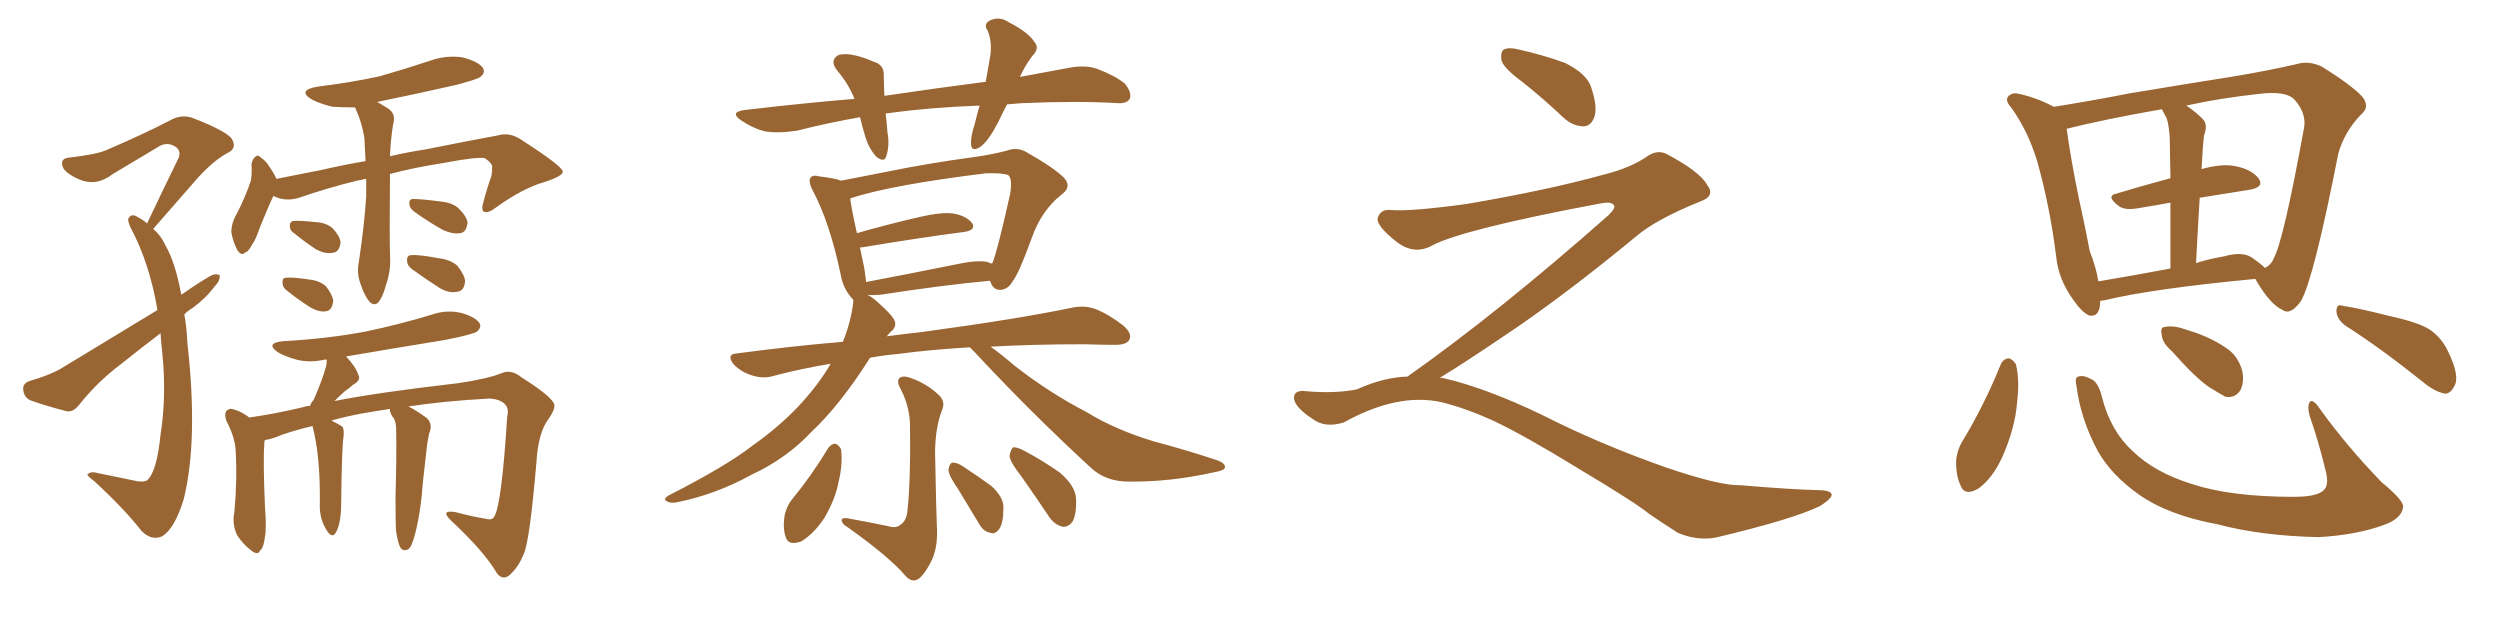 <svg xmlns="http://www.w3.org/2000/svg" xmlns:xlink="http://www.w3.org/1999/xlink" width="600" height="150"><path fill="#996633" padding="10" d="M44.24 75.44L44.24 75.44Q44.82 78.66 44.97 82.32L44.97 82.32Q47.61 105.62 44.09 119.82L44.09 119.82Q41.89 127.00 38.82 128.76L38.82 128.76Q36.33 129.79 33.98 127.44L33.98 127.44Q29.74 122.02 22.56 115.43L22.56 115.43Q20.36 113.82 21.24 113.67L21.24 113.67Q21.97 113.09 23.44 113.53L23.44 113.53Q27.83 114.40 31.93 115.28L31.93 115.28Q34.28 115.87 35.30 115.28L35.30 115.28Q37.65 113.23 38.53 104.30L38.53 104.30Q39.99 95.07 38.96 84.81L38.96 84.81Q38.67 82.18 38.53 79.98L38.53 79.98Q33.69 83.64 29.15 87.30L29.15 87.30Q23.44 91.55 18.90 97.27L18.90 97.27Q17.58 98.88 16.11 98.73L16.11 98.73Q10.99 97.41 7.32 96.09L7.32 96.09Q5.71 95.36 5.57 93.46L5.57 93.46Q5.42 91.99 7.18 91.41L7.18 91.41Q11.72 90.09 14.36 88.62L14.36 88.62Q26.66 81.15 37.79 74.41L37.79 74.41Q35.89 63.13 31.35 54.64L31.35 54.64Q30.47 52.73 30.91 52.29L30.91 52.29Q31.64 51.12 33.11 52.15L33.11 52.15Q34.28 52.73 35.30 53.61L35.30 53.61Q39.40 44.97 42.92 37.79L42.92 37.79Q43.51 35.89 41.75 35.01L41.75 35.01Q40.14 34.13 38.38 35.01L38.38 35.01Q28.86 40.72 27.10 41.75L27.10 41.75Q23.14 44.82 19.04 43.07L19.04 43.07Q16.26 41.89 15.23 40.43L15.23 40.43Q14.06 37.94 16.85 37.79L16.85 37.79Q23.14 37.06 25.49 36.04L25.49 36.04Q34.72 32.08 40.87 28.86L40.87 28.86Q43.51 27.39 46.14 28.27L46.14 28.27Q55.22 31.79 55.81 33.69L55.81 33.69Q56.84 35.74 54.49 36.77L54.49 36.77Q50.54 38.96 46.00 44.38L46.00 44.38Q41.16 49.95 36.77 54.93L36.77 54.93Q38.67 56.54 39.70 58.89L39.70 58.89Q42.04 62.84 43.51 70.75L43.51 70.75Q47.02 68.26 50.24 66.36L50.24 66.36Q51.71 65.48 52.73 66.06L52.73 66.06Q52.88 67.38 51.42 68.85L51.42 68.85Q49.37 71.63 46.14 73.97L46.14 73.97Q45.12 74.56 44.24 75.44ZM87.89 42.92L87.89 42.92Q86.57 43.21 85.69 43.36L85.69 43.36Q78.52 45.12 71.78 47.46L71.78 47.46Q68.41 48.49 65.63 47.02L65.63 47.02Q64.60 49.07 62.40 54.49L62.40 54.49Q61.23 57.86 60.64 58.45L60.64 58.45Q59.62 60.50 58.74 60.64L58.74 60.64Q58.01 61.52 56.98 60.06L56.98 60.06Q55.96 58.15 55.52 55.81L55.52 55.81Q55.52 53.47 56.84 51.27L56.84 51.27Q58.89 47.31 60.21 43.36L60.21 43.36Q60.50 41.75 60.35 39.40L60.35 39.40Q60.64 38.09 61.23 37.65L61.23 37.65Q61.96 37.06 62.40 37.65L62.40 37.65Q63.87 38.67 64.45 39.70L64.45 39.70Q65.77 41.60 66.36 42.92L66.36 42.92Q71.48 41.89 76.76 40.87L76.76 40.87Q82.47 39.55 87.74 38.67L87.74 38.67Q87.60 35.89 87.45 33.11L87.45 33.11Q86.87 29.44 85.40 26.22L85.40 26.22Q85.25 25.93 85.25 25.78L85.25 25.78Q82.47 25.78 79.83 25.63L79.83 25.63Q76.76 24.90 74.85 23.88L74.85 23.88Q71.19 21.68 76.17 20.80L76.17 20.80Q84.38 19.78 91.11 18.31L91.11 18.31Q97.27 16.55 102.98 14.65L102.98 14.65Q106.93 13.18 111.04 13.77L111.04 13.77Q114.84 14.79 115.87 16.26L115.87 16.26Q116.60 17.43 115.28 18.46L115.28 18.46Q114.55 19.04 109.57 20.36L109.57 20.36Q99.90 22.56 90.53 24.46L90.53 24.46Q91.70 25.20 92.72 25.78L92.72 25.78Q95.21 27.10 94.34 29.88L94.34 29.88Q93.75 33.54 93.60 37.50L93.60 37.50Q98.00 36.47 101.95 35.89L101.95 35.89Q111.47 33.98 119.38 32.52L119.38 32.52Q122.31 31.64 125.10 33.54L125.10 33.54Q134.91 39.84 135.06 41.16L135.06 41.16Q135.21 42.19 130.81 43.65L130.81 43.65Q125.54 45.12 119.24 49.66L119.24 49.66Q117.19 51.27 116.16 50.83L116.16 50.83Q115.43 50.39 116.02 48.49L116.02 48.49Q116.89 45.12 117.92 42.33L117.92 42.33Q118.21 40.87 118.07 40.43L118.07 40.43Q118.51 39.40 116.31 37.94L116.31 37.94Q114.11 37.65 106.49 39.11L106.49 39.11Q99.02 40.28 93.60 41.75L93.60 41.75Q93.46 41.75 93.60 41.89L93.60 41.89Q93.46 56.25 93.60 61.23L93.60 61.23Q93.90 64.89 92.58 68.55L92.58 68.55Q91.99 70.90 90.97 72.36L90.97 72.36Q89.94 73.68 88.62 72.36L88.62 72.36Q87.45 70.90 86.57 68.26L86.57 68.26Q85.55 65.63 86.13 62.84L86.13 62.84Q87.45 53.91 87.89 47.17L87.89 47.17Q87.89 44.82 87.89 42.92ZM68.85 69.73L68.85 69.73Q67.82 68.99 67.82 67.97L67.82 67.97Q67.68 66.65 68.70 66.65L68.70 66.65Q70.31 66.50 74.27 67.09L74.27 67.09Q76.76 67.38 78.22 68.70L78.22 68.70Q79.83 70.75 79.98 72.22L79.98 72.22Q79.69 74.56 78.22 74.71L78.22 74.71Q76.46 75 74.12 73.54L74.12 73.54Q71.19 71.63 68.85 69.73ZM70.75 56.10L70.75 56.10Q69.58 55.37 69.58 54.49L69.58 54.49Q69.43 53.17 70.46 53.03L70.46 53.03Q71.92 52.88 75.88 53.32L75.88 53.32Q78.37 53.47 79.83 54.79L79.83 54.79Q81.59 56.69 81.74 58.15L81.74 58.15Q81.45 60.50 79.98 60.64L79.98 60.64Q78.08 61.08 75.73 59.77L75.73 59.77Q73.10 58.01 70.75 56.10ZM99.46 50.83L99.46 50.83Q98.44 50.10 98.29 49.22L98.29 49.22Q98.00 47.90 99.02 47.75L99.02 47.75Q101.07 47.75 105.62 48.34L105.62 48.34Q108.69 48.63 110.16 50.10L110.16 50.10Q112.06 52.00 112.21 53.47L112.21 53.47Q111.91 55.81 110.45 55.96L110.45 55.96Q108.69 56.25 106.35 55.22L106.35 55.22Q102.69 53.17 99.46 50.83ZM98.88 64.60L98.88 64.60Q97.71 63.72 97.71 62.70L97.71 62.70Q97.56 61.38 98.58 61.23L98.58 61.23Q100.63 61.08 105.18 61.96L105.18 61.96Q107.96 62.26 109.72 63.72L109.72 63.72Q111.47 65.92 111.62 67.38L111.62 67.38Q111.47 69.87 109.72 70.02L109.72 70.02Q107.67 70.46 105.32 68.99L105.32 68.99Q102.10 66.94 98.88 64.60ZM95.07 127.59L95.07 127.59L95.07 127.59Q94.92 125.54 94.92 119.24L94.92 119.24Q95.21 109.13 95.07 102.83L95.07 102.83Q95.07 101.37 94.48 100.34L94.48 100.34Q94.04 99.90 93.90 99.46L93.90 99.46Q93.46 98.58 93.60 98.14L93.60 98.14Q89.65 98.73 86.43 99.32L86.43 99.32Q82.62 100.05 79.54 100.93L79.54 100.93Q81.30 101.81 82.18 102.39L82.18 102.39Q82.62 103.13 82.47 104.59L82.47 104.59Q82.03 107.37 81.88 120.70L81.88 120.70Q81.88 125.68 80.57 127.88L80.57 127.88Q79.54 129.49 78.08 126.71L78.08 126.71Q76.61 124.07 76.76 120.85L76.76 120.85Q76.90 109.42 75 102.25L75 102.25Q69.43 103.56 65.92 105.03L65.92 105.03Q64.60 105.47 63.57 105.62L63.57 105.62Q63.43 105.91 63.43 106.49L63.43 106.49Q63.13 110.45 63.57 121.14L63.57 121.14Q64.01 127.15 63.57 128.91L63.57 128.91Q63.28 131.54 62.40 132.13L62.40 132.13Q61.96 133.30 60.50 132.28L60.50 132.28Q58.30 130.66 56.84 128.32L56.84 128.32Q55.66 125.68 56.25 122.90L56.25 122.90Q56.98 114.99 56.54 107.81L56.54 107.81Q56.25 104.59 54.35 101.07L54.35 101.07Q53.76 99.46 54.35 98.58L54.35 98.58Q55.08 98.00 55.66 98.14L55.66 98.14Q57.42 98.58 58.74 99.46L58.74 99.46Q59.33 99.76 59.77 100.20L59.77 100.20Q65.33 99.46 72.80 97.71L72.80 97.71Q73.54 97.41 74.41 97.41L74.41 97.41Q74.71 96.53 75.29 95.95L75.29 95.95Q77.34 91.26 78.22 88.04L78.22 88.04Q78.52 86.87 78.37 86.28L78.37 86.28Q78.08 86.28 78.08 86.28L78.08 86.28Q74.27 87.16 71.04 86.28L71.04 86.28Q68.41 85.55 66.65 84.52L66.65 84.52Q63.57 82.32 67.97 81.88L67.97 81.88Q78.66 81.30 87.89 79.54L87.89 79.54Q96.24 77.78 103.86 75.44L103.86 75.44Q107.37 74.27 110.89 75.15L110.89 75.15Q114.26 76.17 115.14 77.64L115.14 77.64Q115.58 78.52 114.55 79.54L114.55 79.54Q113.53 80.27 106.79 81.59L106.79 81.59Q94.19 83.64 83.06 85.55L83.06 85.55Q85.40 88.04 85.99 89.94L85.99 89.94Q86.72 91.26 84.81 92.29L84.81 92.29Q83.64 93.31 82.76 93.90L82.76 93.90Q81.30 95.21 80.27 96.24L80.27 96.24Q90.67 94.19 109.72 91.99L109.72 91.99Q116.89 90.97 120.56 89.50L120.56 89.50Q122.75 88.62 125.10 90.53L125.10 90.53Q131.84 94.78 132.86 96.68L132.86 96.68Q133.59 97.71 131.69 100.49L131.69 100.49Q129.20 103.71 128.76 110.74L128.76 110.74Q127.15 129.79 125.68 133.01L125.68 133.01Q124.37 136.23 122.17 138.13L122.17 138.13Q120.56 139.31 119.24 137.55L119.24 137.55Q116.16 132.28 108.11 124.80L108.11 124.80Q105.62 122.31 109.28 122.90L109.28 122.90Q113.09 123.93 116.60 124.51L116.60 124.51Q118.21 124.95 118.65 123.93L118.65 123.93Q120.41 121.00 121.73 99.90L121.73 99.90Q122.17 98.14 121.29 97.12L121.29 97.12Q120.12 95.80 117.48 95.65L117.48 95.65Q106.49 96.24 98.00 97.56L98.00 97.56Q99.61 98.29 102.25 100.20L102.25 100.20Q103.71 101.37 103.27 103.27L103.27 103.27Q102.98 103.86 102.83 104.88L102.83 104.88Q102.69 105.47 102.54 106.49L102.54 106.49Q101.37 116.31 101.22 118.95L101.22 118.95Q100.93 121.88 100.34 124.95L100.34 124.95Q99.61 128.61 99.02 130.08L99.02 130.08Q98.44 131.84 97.56 131.98L97.56 131.98Q96.68 132.28 96.09 131.40L96.09 131.40Q95.51 130.37 95.07 127.59ZM241.70 25.05L241.70 25.05Q240.53 27.25 239.50 29.44L239.50 29.44Q237.30 33.69 235.40 35.16L235.40 35.16Q233.20 36.62 233.06 34.72L233.06 34.72Q232.91 32.81 233.94 29.74L233.94 29.74Q234.52 27.25 235.11 25.34L235.11 25.34Q223.10 25.78 212.55 27.25L212.55 27.25Q212.84 29.44 212.99 31.79L212.99 31.79Q213.57 34.86 212.70 37.50L212.70 37.50Q212.26 39.11 210.35 37.65L210.35 37.65Q208.59 35.74 207.71 32.96L207.71 32.96Q206.98 30.47 206.40 28.13L206.40 28.13Q198.93 29.44 191.31 31.35L191.31 31.35Q186.62 32.08 183.40 31.49L183.40 31.49Q180.62 30.76 177.83 28.86L177.83 28.86Q174.90 26.81 179.00 26.37L179.00 26.37Q192.63 24.76 205.08 23.73L205.08 23.73Q203.61 20.07 200.98 16.99L200.98 16.99Q198.93 14.50 201.27 13.18L201.27 13.18Q203.03 12.74 205.37 13.33L205.37 13.33Q207.28 13.77 209.62 14.79L209.62 14.79Q212.26 15.53 212.11 18.16L212.11 18.16Q212.11 20.21 212.26 23.00L212.26 23.00Q225.15 21.09 236.57 19.63L236.57 19.63Q237.30 15.67 237.74 12.89L237.74 12.89Q238.04 9.67 237.01 7.32L237.01 7.32Q235.99 5.86 237.45 4.98L237.45 4.98Q239.79 3.81 241.99 5.27L241.99 5.27Q246.83 7.76 248.29 10.11L248.29 10.11Q249.61 11.57 247.71 13.48L247.71 13.48Q245.80 16.11 244.78 18.46L244.78 18.46Q250.93 17.29 256.64 16.26L256.64 16.26Q260.60 15.53 263.38 16.55L263.38 16.55Q267.63 18.16 269.97 20.07L269.97 20.07Q271.73 22.27 271.14 23.73L271.14 23.73Q270.41 24.90 268.21 24.76L268.21 24.76Q258.84 24.17 245.21 24.76L245.21 24.76Q243.16 24.90 241.70 25.05ZM232.76 83.35L232.76 83.35Q222.95 83.94 215.48 84.96L215.48 84.96Q212.11 85.25 208.89 85.84L208.89 85.84Q208.74 85.84 208.74 85.99L208.74 85.99Q201.56 97.27 194.82 103.56L194.82 103.56Q188.82 110.01 180.32 113.96L180.32 113.96Q171.83 118.65 162.45 120.56L162.45 120.56Q160.84 120.85 159.96 120.26L159.96 120.26Q159.08 119.82 160.40 118.95L160.40 118.95Q174.46 111.77 180.62 106.93L180.62 106.93Q186.47 102.83 191.31 97.85L191.31 97.85Q196.29 92.58 199.37 87.30L199.37 87.30Q192.19 88.48 185.60 90.23L185.60 90.23Q183.25 90.97 180.47 90.09L180.47 90.09Q177.98 89.36 176.07 87.45L176.07 87.45Q174.17 84.96 176.95 84.81L176.95 84.81Q189.99 83.06 202.29 82.03L202.29 82.03Q204.20 77.34 204.79 72.51L204.79 72.51Q204.79 72.07 204.79 71.92L204.79 71.92Q204.64 71.78 204.64 71.78L204.64 71.78Q202.29 69.29 201.71 65.63L201.71 65.63Q199.07 53.17 194.97 45.56L194.97 45.56Q193.95 43.51 194.53 42.63L194.53 42.63Q195.12 41.89 196.58 42.33L196.58 42.33Q200.39 42.77 201.86 43.36L201.86 43.36Q206.40 42.48 213.13 41.16L213.13 41.16Q222.36 39.26 233.06 37.79L233.06 37.79Q237.60 37.21 241.55 36.18L241.55 36.18Q244.19 35.16 246.53 36.62L246.53 36.62Q252.98 40.28 255.32 42.63L255.32 42.63Q257.37 44.82 254.74 46.73L254.74 46.73Q249.90 50.54 247.56 57.28L247.56 57.28Q244.48 65.77 243.02 67.53L243.02 67.53Q241.99 69.43 240.09 69.58L240.09 69.58Q238.33 69.58 237.74 67.68L237.74 67.68Q237.60 67.53 237.60 67.38L237.60 67.38Q226.32 68.41 211.23 70.75L211.23 70.75Q209.18 70.90 208.15 70.75L208.15 70.75Q209.18 71.19 210.64 72.51L210.64 72.51Q214.16 75.59 214.75 77.05L214.75 77.05Q215.19 78.52 213.87 79.54L213.87 79.54Q213.28 80.13 212.84 80.71L212.84 80.71Q217.09 80.13 221.19 79.69L221.19 79.69Q244.04 76.61 257.37 73.83L257.37 73.83Q260.16 73.24 262.79 74.12L262.79 74.12Q265.87 75.29 269.53 78.08L269.53 78.08Q271.88 80.13 271.00 81.59L271.00 81.59Q270.41 82.76 267.63 82.76L267.63 82.76Q264.11 82.76 260.45 82.62L260.45 82.62Q247.85 82.62 237.74 83.20L237.74 83.20Q240.23 84.96 243.46 87.74L243.46 87.74Q251.95 94.34 260.74 98.88L260.74 98.88Q267.63 103.13 276.86 105.91L276.86 105.91Q285.06 108.11 292.09 110.45L292.09 110.45Q294.14 111.18 293.99 112.21L293.99 112.21Q293.85 112.94 291.21 113.38L291.21 113.38Q280.66 115.72 270.85 115.58L270.85 115.58Q265.43 115.58 261.91 112.35L261.91 112.35Q247.41 99.02 233.79 84.38L233.79 84.38Q233.20 83.79 232.76 83.35ZM236.87 62.84L236.87 62.84Q237.60 63.13 238.04 63.28L238.04 63.28Q238.04 63.13 238.18 63.13L238.18 63.13Q239.36 60.35 242.43 46.58L242.43 46.58Q243.02 42.92 241.99 42.04L241.99 42.04Q240.67 41.46 236.57 41.60L236.57 41.60Q213.87 44.38 204.05 47.61L204.05 47.61Q204.35 50.10 205.66 55.96L205.66 55.96Q212.70 53.91 221.04 52.00L221.04 52.00Q226.17 50.83 228.96 51.27L228.96 51.27Q232.03 51.86 233.35 53.61L233.35 53.61Q234.23 55.22 231.45 55.66L231.45 55.66Q221.19 56.98 207.13 59.33L207.13 59.33Q206.54 59.33 206.40 59.47L206.40 59.47Q206.84 61.67 207.42 64.31L207.42 64.31Q207.71 66.21 207.86 67.68L207.86 67.68Q217.97 65.77 229.54 63.43L229.54 63.43Q234.23 62.40 236.87 62.84ZM213.13 126.27L213.13 126.27Q215.04 126.86 216.06 125.98L216.06 125.98Q217.68 124.95 217.82 122.17L217.82 122.17Q218.55 115.58 218.41 103.13L218.41 103.13Q218.55 98.00 216.21 93.46L216.21 93.46Q215.19 91.70 215.77 90.82L215.77 90.82Q216.65 89.94 218.85 90.82L218.85 90.82Q222.51 92.14 225.29 94.78L225.29 94.78Q227.05 96.39 226.03 98.58L226.03 98.58Q224.56 102.39 224.41 108.11L224.41 108.11Q224.71 123.93 224.85 126.27L224.85 126.27Q225.15 131.10 223.68 134.33L223.68 134.33Q222.36 137.11 220.90 138.57L220.90 138.57Q219.14 140.19 217.38 138.28L217.38 138.28Q213.57 133.74 203.47 126.56L203.47 126.56Q202.15 125.83 202.00 124.95L202.00 124.95Q201.86 124.22 203.32 124.37L203.32 124.37Q208.15 125.24 213.13 126.27ZM198.78 107.52L198.78 107.52Q199.51 106.49 200.54 106.49L200.54 106.49Q201.27 106.79 201.86 107.81L201.86 107.81Q202.29 111.47 201.27 115.58L201.27 115.58Q200.54 119.68 197.90 124.22L197.90 124.22Q195.41 128.03 192.33 129.93L192.33 129.93Q189.11 131.10 188.53 128.76L188.53 128.76Q187.79 126.56 188.38 123.34L188.38 123.34Q188.96 121.29 189.99 119.97L189.99 119.97Q194.82 114.11 198.78 107.52ZM229.83 117.19L229.83 117.19Q227.64 114.11 227.64 112.65L227.64 112.65Q227.93 111.18 228.52 111.04L228.52 111.04Q229.39 110.89 230.86 111.77L230.86 111.77Q234.67 114.26 237.89 116.60L237.89 116.60Q240.97 119.38 240.82 122.02L240.82 122.02Q240.82 125.54 239.79 127.00L239.79 127.00Q238.77 128.32 237.74 127.88L237.74 127.88Q235.99 127.59 234.96 125.68L234.96 125.68Q232.18 121.14 229.83 117.19ZM245.07 114.26L245.07 114.26L245.07 114.26Q242.43 110.89 242.29 109.42L242.29 109.42Q242.58 107.81 243.16 107.37L243.16 107.37Q244.04 107.23 245.95 108.25L245.95 108.25Q250.34 110.60 254.30 113.38L254.30 113.38Q258.11 116.60 258.25 119.68L258.25 119.68Q258.40 123.49 257.37 125.24L257.37 125.24Q256.35 126.56 255.03 126.42L255.03 126.42Q253.13 125.98 251.81 124.07L251.81 124.07Q248.29 118.80 245.07 114.26ZM365.33 19.63L365.33 19.63Q360.94 16.41 360.35 14.50L360.35 14.50Q360.06 12.45 360.94 11.87L360.94 11.87Q362.11 11.28 364.45 11.87L364.45 11.87Q370.31 13.18 375.59 15.09L375.59 15.09Q380.86 17.72 381.88 20.95L381.88 20.95Q383.50 25.78 382.62 28.13L382.62 28.13Q381.88 30.18 380.13 30.32L380.13 30.32Q377.64 30.32 375.44 28.42L375.44 28.42Q370.31 23.58 365.33 19.63ZM337.79 90.38L337.79 90.38L337.79 90.38Q359.62 75 386.13 51.56L386.13 51.56Q387.89 49.80 387.30 49.22L387.30 49.22Q386.72 48.34 384.38 48.78L384.38 48.78Q350.68 55.08 343.51 59.03L343.51 59.03Q339.26 61.23 335.16 58.01L335.16 58.01Q330.47 54.35 330.62 52.44L330.62 52.44Q331.20 50.24 333.54 50.39L333.54 50.39Q338.38 50.83 352.15 48.93L352.15 48.93Q371.78 45.56 384.96 41.89L384.96 41.89Q391.41 40.28 395.36 37.50L395.36 37.50Q397.71 35.89 399.90 36.91L399.90 36.91Q407.96 41.16 409.72 44.38L409.72 44.38Q411.77 47.02 408.11 48.34L408.11 48.34Q397.56 52.59 392.72 56.69L392.72 56.69Q377.64 69.14 364.75 78.08L364.75 78.08Q351.42 87.16 345.56 90.67L345.56 90.67Q346.14 90.67 346.73 90.82L346.73 90.82Q356.69 93.16 369.87 99.46L369.87 99.46Q383.64 106.49 399.90 112.21L399.90 112.21Q412.79 116.60 417.77 116.46L417.77 116.46Q429.93 117.48 436.23 117.63L436.23 117.63Q439.75 117.63 439.60 118.95L439.60 118.95Q439.16 119.97 436.82 121.44L436.82 121.44Q430.22 124.66 411.62 129.05L411.62 129.05Q407.23 129.79 402.69 127.88L402.69 127.88Q398.58 125.24 395.80 123.34L395.80 123.34Q392.87 120.85 378.66 112.35L378.66 112.35Q365.77 104.44 358.30 100.93L358.30 100.93Q351.86 98.00 346.00 96.53L346.00 96.53Q335.45 94.19 322.56 101.37L322.56 101.37Q318.02 102.83 314.94 100.49L314.94 100.49Q310.69 97.71 310.55 95.51L310.55 95.51Q310.55 93.46 313.62 93.90L313.62 93.90Q320.36 94.48 325.63 93.46L325.63 93.46Q332.08 90.53 337.79 90.38ZM504.05 72.22L504.05 72.22Q504.05 76.17 501.42 75.73L501.42 75.73Q499.66 75 497.46 71.78L497.46 71.78Q494.09 67.09 493.51 61.82L493.51 61.82Q492.04 49.80 488.96 38.82L488.96 38.82Q486.77 31.49 482.67 25.78L482.67 25.78Q481.05 24.02 482.08 23.00L482.08 23.00Q482.96 22.27 483.98 22.41L483.98 22.41Q488.53 23.29 492.92 25.63L492.92 25.63Q501.27 24.32 511.08 22.41L511.08 22.41Q525.15 20.07 536.28 18.31L536.28 18.31Q544.92 16.85 551.22 15.38L551.22 15.38Q554.00 14.50 557.23 15.97L557.23 15.97Q564.26 20.36 566.89 23.14L566.89 23.14Q568.95 25.63 566.60 27.54L566.60 27.54Q562.65 31.64 561.18 36.91L561.18 36.91L561.18 36.91Q555.32 66.80 552.25 72.22L552.25 72.22Q549.76 75.73 547.85 74.41L547.85 74.41Q544.92 73.10 541.70 67.68L541.70 67.68Q541.41 67.09 541.26 66.94L541.26 66.94Q516.50 69.29 505.08 72.07L505.08 72.07Q504.64 72.07 504.05 72.22ZM540.23 61.67L540.23 61.67Q542.58 63.28 543.60 64.31L543.60 64.31Q545.07 63.57 545.65 62.11L545.65 62.11Q548.00 58.01 552.98 30.62L552.98 30.62Q553.56 27.25 550.78 24.02L550.78 24.02Q548.73 21.68 541.99 22.56L541.99 22.56Q532.62 23.58 524.71 25.34L524.71 25.34Q526.76 26.66 528.66 28.56L528.66 28.56Q529.98 29.88 528.96 32.52L528.96 32.52Q528.81 33.84 528.66 35.74L528.66 35.74Q528.52 37.94 528.37 40.58L528.37 40.58Q533.06 39.26 536.28 39.84L536.28 39.84Q540.38 40.58 542.14 42.92L542.14 42.92Q543.46 44.97 539.79 45.56L539.79 45.56Q534.08 46.44 527.93 47.46L527.93 47.46Q527.49 54.64 527.05 63.13L527.05 63.13Q530.27 62.11 533.79 61.52L533.79 61.52Q537.89 60.35 540.23 61.67ZM503.61 67.53L503.61 67.53Q511.52 66.21 520.90 64.45L520.90 64.45Q520.90 54.93 520.90 48.63L520.90 48.63Q516.94 49.37 513.28 49.95L513.28 49.95Q510.06 50.54 508.59 49.51L508.59 49.51Q505.22 47.02 508.01 46.44L508.01 46.44Q513.87 44.68 520.90 42.77L520.90 42.77Q520.75 34.86 520.75 33.40L520.75 33.40Q520.61 30.32 520.02 28.42L520.02 28.42Q519.43 27.25 518.85 26.22L518.85 26.22Q505.37 28.56 496.00 30.91L496.00 30.91Q497.02 38.38 498.93 47.61L498.93 47.61Q500.54 54.93 501.56 60.35L501.56 60.35Q503.03 64.01 503.61 67.53ZM480.18 87.45L480.18 87.45Q480.76 86.13 482.08 85.99L482.08 85.99Q482.96 86.13 483.84 87.45L483.84 87.45Q484.72 91.26 484.13 96.24L484.13 96.24Q483.69 102.69 480.47 109.86L480.47 109.86Q478.13 114.84 474.90 117.19L474.90 117.19Q471.53 119.24 470.51 116.46L470.51 116.46Q469.34 113.96 469.48 110.30L469.48 110.30Q469.78 107.96 470.80 106.20L470.80 106.20Q476.22 97.27 480.18 87.45ZM498.34 92.58L498.34 92.58Q497.90 90.53 498.78 90.38L498.78 90.38Q499.95 89.94 501.86 90.97L501.86 90.97Q503.61 91.70 504.49 95.36L504.49 95.36Q506.54 103.42 511.82 108.25L511.82 108.25Q517.09 113.38 526.03 116.16L526.03 116.16Q535.40 119.24 550.49 119.24L550.49 119.24Q556.64 119.24 557.96 117.33L557.96 117.33Q558.98 116.02 558.11 112.79L558.11 112.79Q556.49 106.05 554.30 99.76L554.30 99.76Q553.71 97.56 554.30 96.53L554.30 96.53Q555.03 95.51 556.79 98.14L556.79 98.14Q563.09 106.93 571.58 115.72L571.58 115.72Q577.29 120.41 576.71 121.88L576.71 121.88Q576.27 124.51 572.17 125.98L572.17 125.98Q565.28 128.47 556.35 128.91L556.35 128.91Q542.72 128.61 532.18 125.83L532.18 125.83Q520.31 123.63 513.28 118.65L513.28 118.65Q506.69 113.96 503.47 108.25L503.47 108.25Q499.37 100.63 498.34 92.58ZM521.34 84.38L521.34 84.38Q518.99 82.32 518.85 80.57L518.85 80.57Q518.41 78.66 519.29 78.52L519.29 78.52Q520.90 78.08 523.24 78.66L523.24 78.66Q525 79.25 526.90 79.83L526.90 79.83Q531.45 81.45 534.67 83.79L534.67 83.79Q537.30 85.69 538.18 89.21L538.18 89.21Q538.62 91.70 537.74 93.60L537.74 93.60Q536.43 95.65 534.08 95.21L534.08 95.21Q532.47 94.34 530.13 92.87L530.13 92.87Q526.76 90.53 521.34 84.38ZM562.79 78.08L562.79 78.08L562.79 78.08Q560.89 76.61 560.74 74.71L560.74 74.71Q560.74 72.80 562.21 73.39L562.21 73.39Q566.16 73.97 573.63 75.88L573.63 75.88Q580.37 77.34 583.15 79.10L583.15 79.10Q586.08 81.15 587.55 84.38L587.55 84.38Q590.48 90.38 589.01 92.72L589.01 92.72Q588.13 94.48 586.82 94.48L586.82 94.48Q584.33 94.04 581.54 91.70L581.54 91.70Q571.29 83.50 562.79 78.08Z"/></svg>